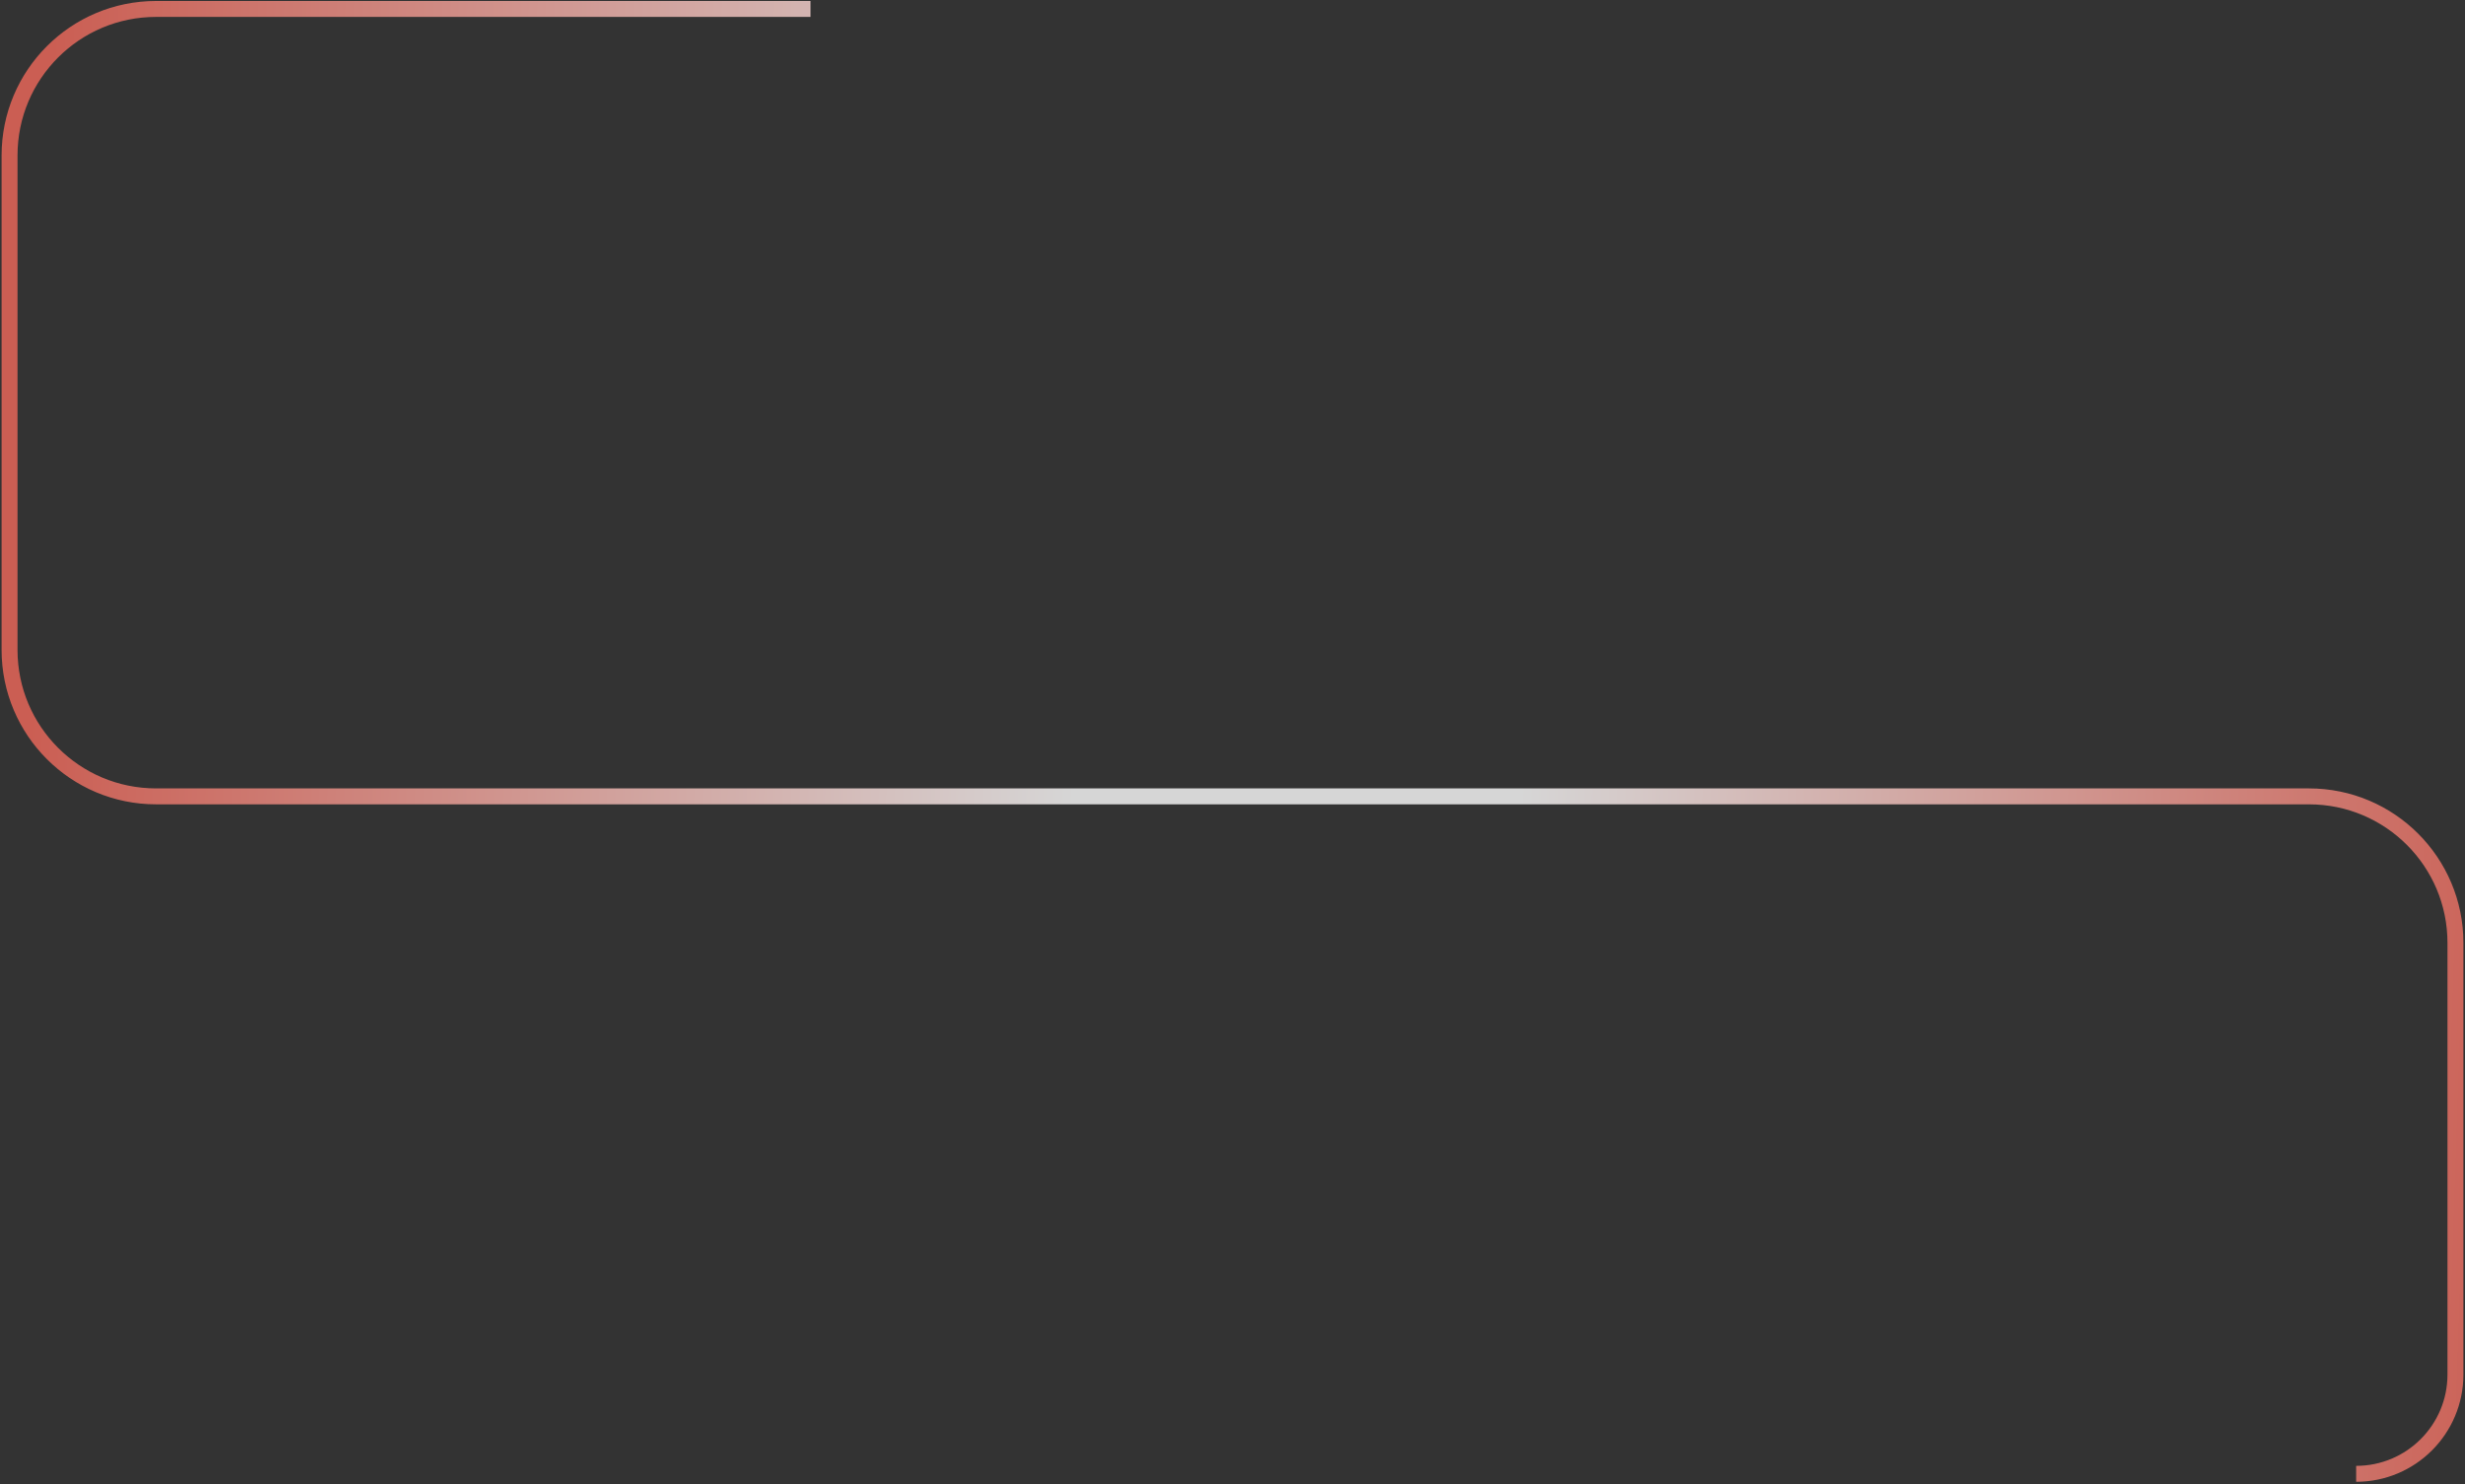 <svg xmlns="http://www.w3.org/2000/svg" width="774" height="466" viewBox="0 0 774 466" fill="none"><rect x="0" y="0" width="774" height="466" fill="#333333" stroke="none"/><path opacity="0.8" d="M739.824 462.75V462.75C757.042 462.75 771 448.792 771 431.574V296.046C771 270.641 750.405 250.046 725 250.046H49C23.595 250.046 3 229.451 3 204.046V48.809C3 23.404 23.595 2.809 49 2.809H254.5" stroke="url(#paint0_linear_248_2087)" stroke-width="5"></path><defs><linearGradient id="paint0_linear_248_2087" x1="12.92" y1="112.568" x2="801.298" y2="139.109" gradientUnits="userSpaceOnUse"><stop stop-color="#F1695B"></stop><stop offset="0.417" stop-color="white"></stop><stop offset="0.594" stop-color="white"></stop><stop offset="1" stop-color="#F1695B"></stop></linearGradient></defs></svg>